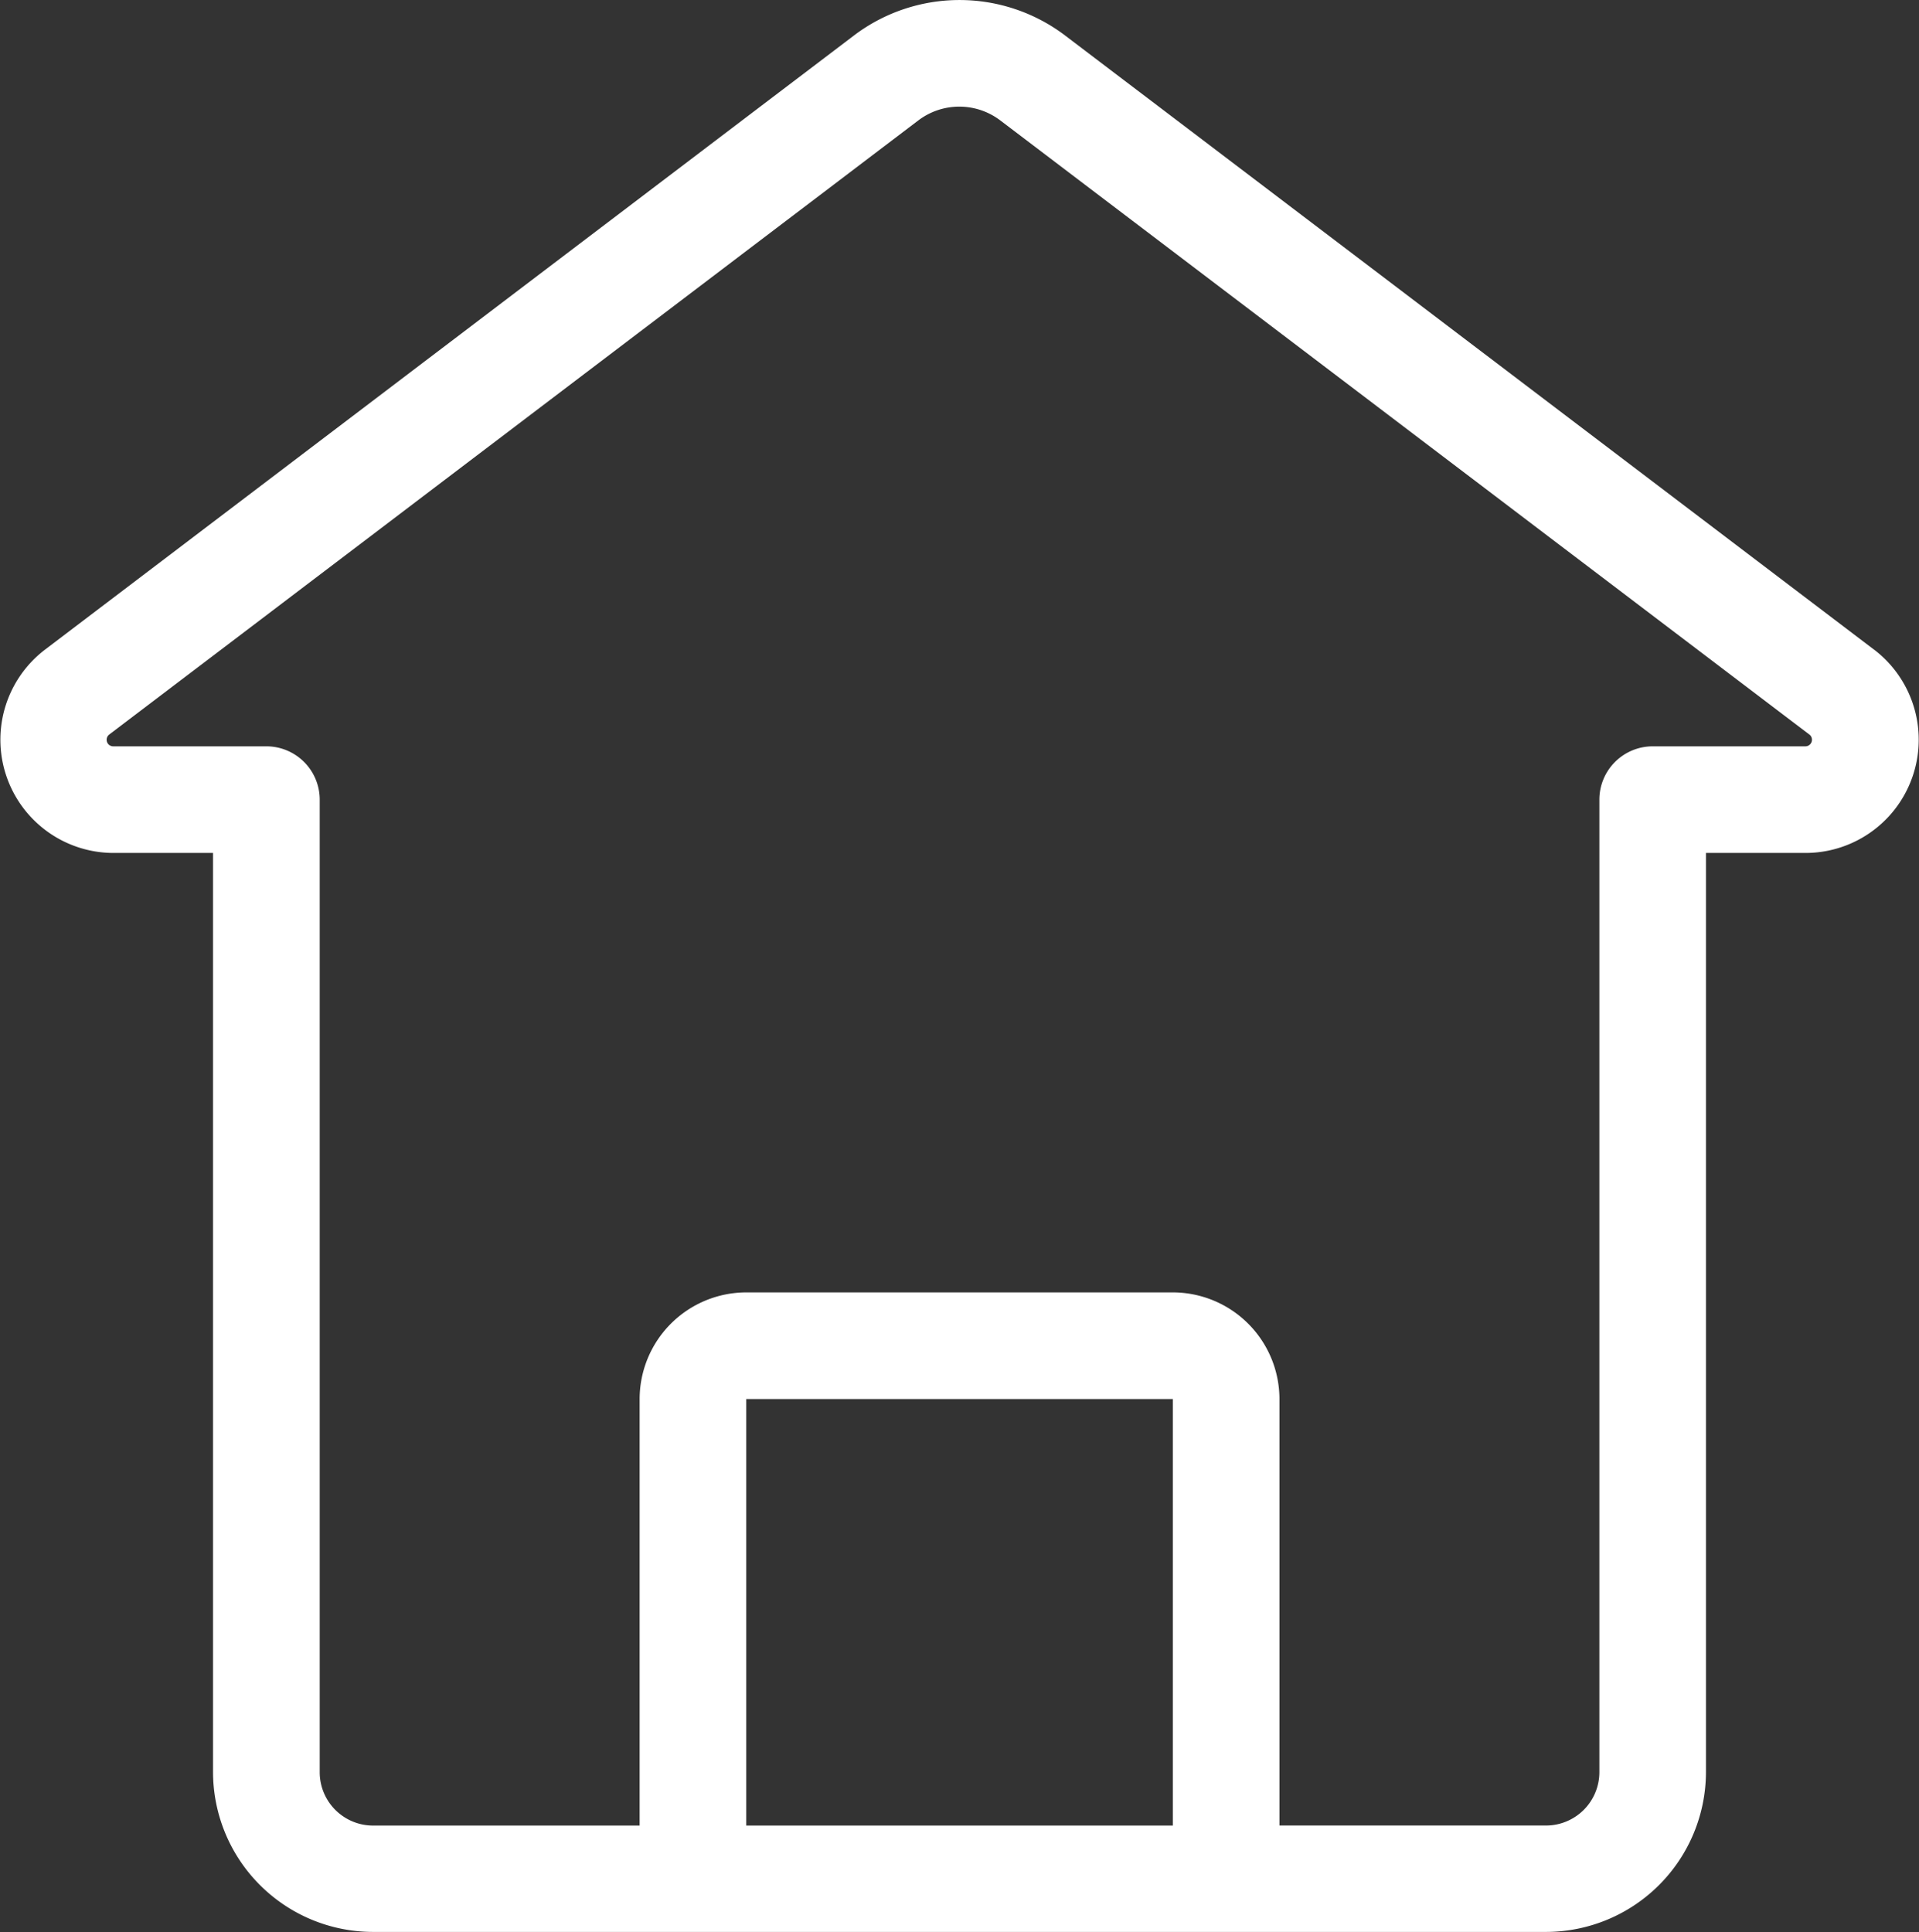 <svg id="Group_242" data-name="Group 242" xmlns="http://www.w3.org/2000/svg" xmlns:xlink="http://www.w3.org/1999/xlink" width="44.057" height="44.361" viewBox="0 0 44.057 44.361">
  <rect x="0" y="0" width="44.057" height="44.361" fill="#333333" stroke="none"/>
  <defs>
    <clipPath id="clip-path">
      <rect id="Rectangle_126" data-name="Rectangle 126" width="44.057" height="44.361" fill="#fff"/>
    </clipPath>
  </defs>
  <g id="Group_241" data-name="Group 241" clip-path="url(#clip-path)">
    <path id="Path_135" data-name="Path 135" d="M43.025,14.915,24.449.812a4.014,4.014,0,0,0-4.84,0L1.033,14.915A2.6,2.6,0,0,0,2.6,19.583H4.891v21.1a3.676,3.676,0,0,0,3.672,3.672H35.494a3.676,3.676,0,0,0,3.672-3.672v-21.1h2.287a2.6,2.6,0,0,0,1.572-4.669M17.133,32.12h9.793v9.793H17.133ZM41.453,17.135H37.943a1.225,1.225,0,0,0-1.224,1.224V40.688a1.226,1.226,0,0,1-1.224,1.224H29.374V32.12a2.451,2.451,0,0,0-2.448-2.448H17.133a2.451,2.451,0,0,0-2.448,2.448v9.793H8.564A1.226,1.226,0,0,1,7.34,40.688V18.359a1.225,1.225,0,0,0-1.224-1.224H2.6a.151.151,0,0,1-.092-.271l18.576-14.1a1.557,1.557,0,0,1,1.88,0l18.576,14.1a.151.151,0,0,1-.092.271" transform="translate(0)" fill="#fff"/>
  </g>
</svg>
